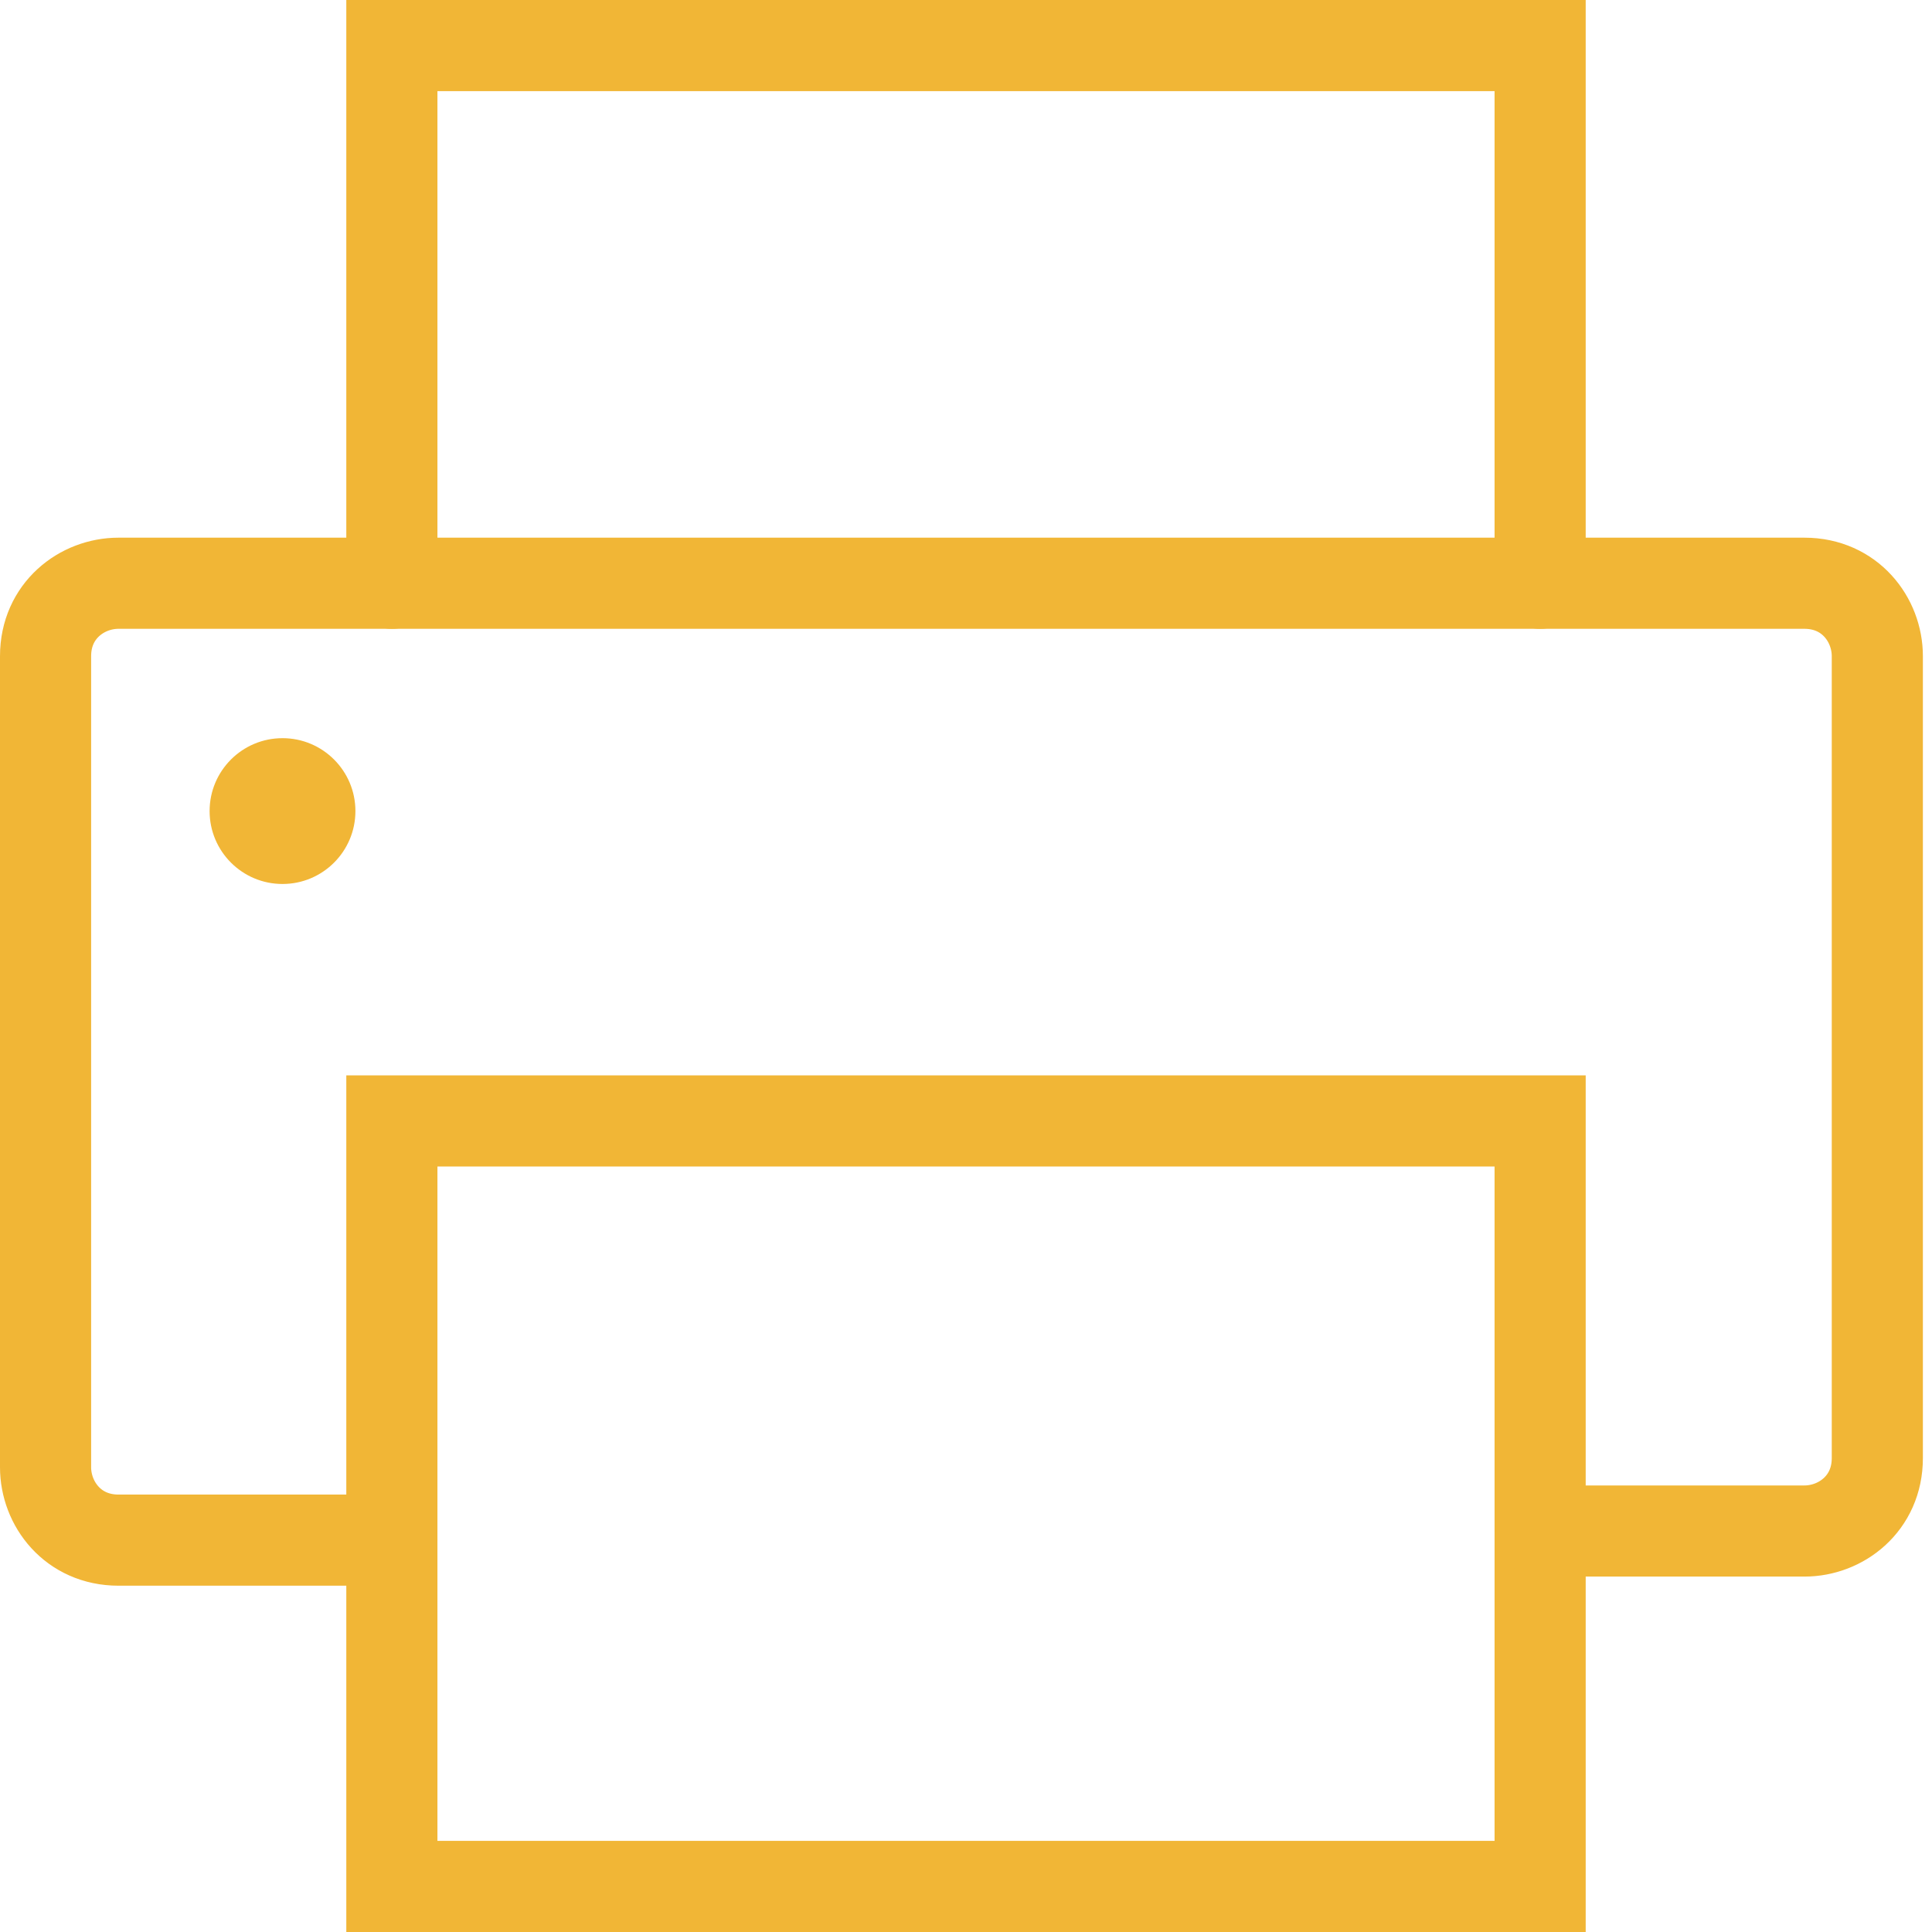 <?xml version="1.0" encoding="utf-8"?>
<!-- Generator: Adobe Illustrator 23.0.0, SVG Export Plug-In . SVG Version: 6.00 Build 0)  -->
<svg version="1.1" id="Layer_1" xmlns="http://www.w3.org/2000/svg" xmlns:xlink="http://www.w3.org/1999/xlink" x="0px" y="0px"
	 viewBox="0 0 21.2 21.2" style="enable-background:new 0 0 21.2 21.2;" xml:space="preserve">
<style type="text/css">
	.st0{fill:none;}
	.st1{fill:#F1B636;}
	.st2{fill:none;stroke:#F1B636;stroke-linecap:round;stroke-miterlimit:10;}
</style>
<g>
	<rect x="0.1" y="0.1" class="st0" width="21" height="21"/>
	<circle class="st1" cx="3.1" cy="8.9" r="0.8"/>
	<path class="st2" d="M16.9,6.4V0.5H4.3v5.9"/>
	<path class="st2" d="M16.9,12.3v8.4H4.3v-8.4H16.9z"/>
	<path class="st2" d="M4.3,16.9H1.3c-0.5,0-0.8-0.4-0.8-0.8V7.2c0-0.5,0.4-0.8,0.8-0.8h18.5c0.5,0,0.8,0.4,0.8,0.8V16
		c0,0.5-0.4,0.8-0.8,0.8h-2.9"/>
</g>
</svg>
